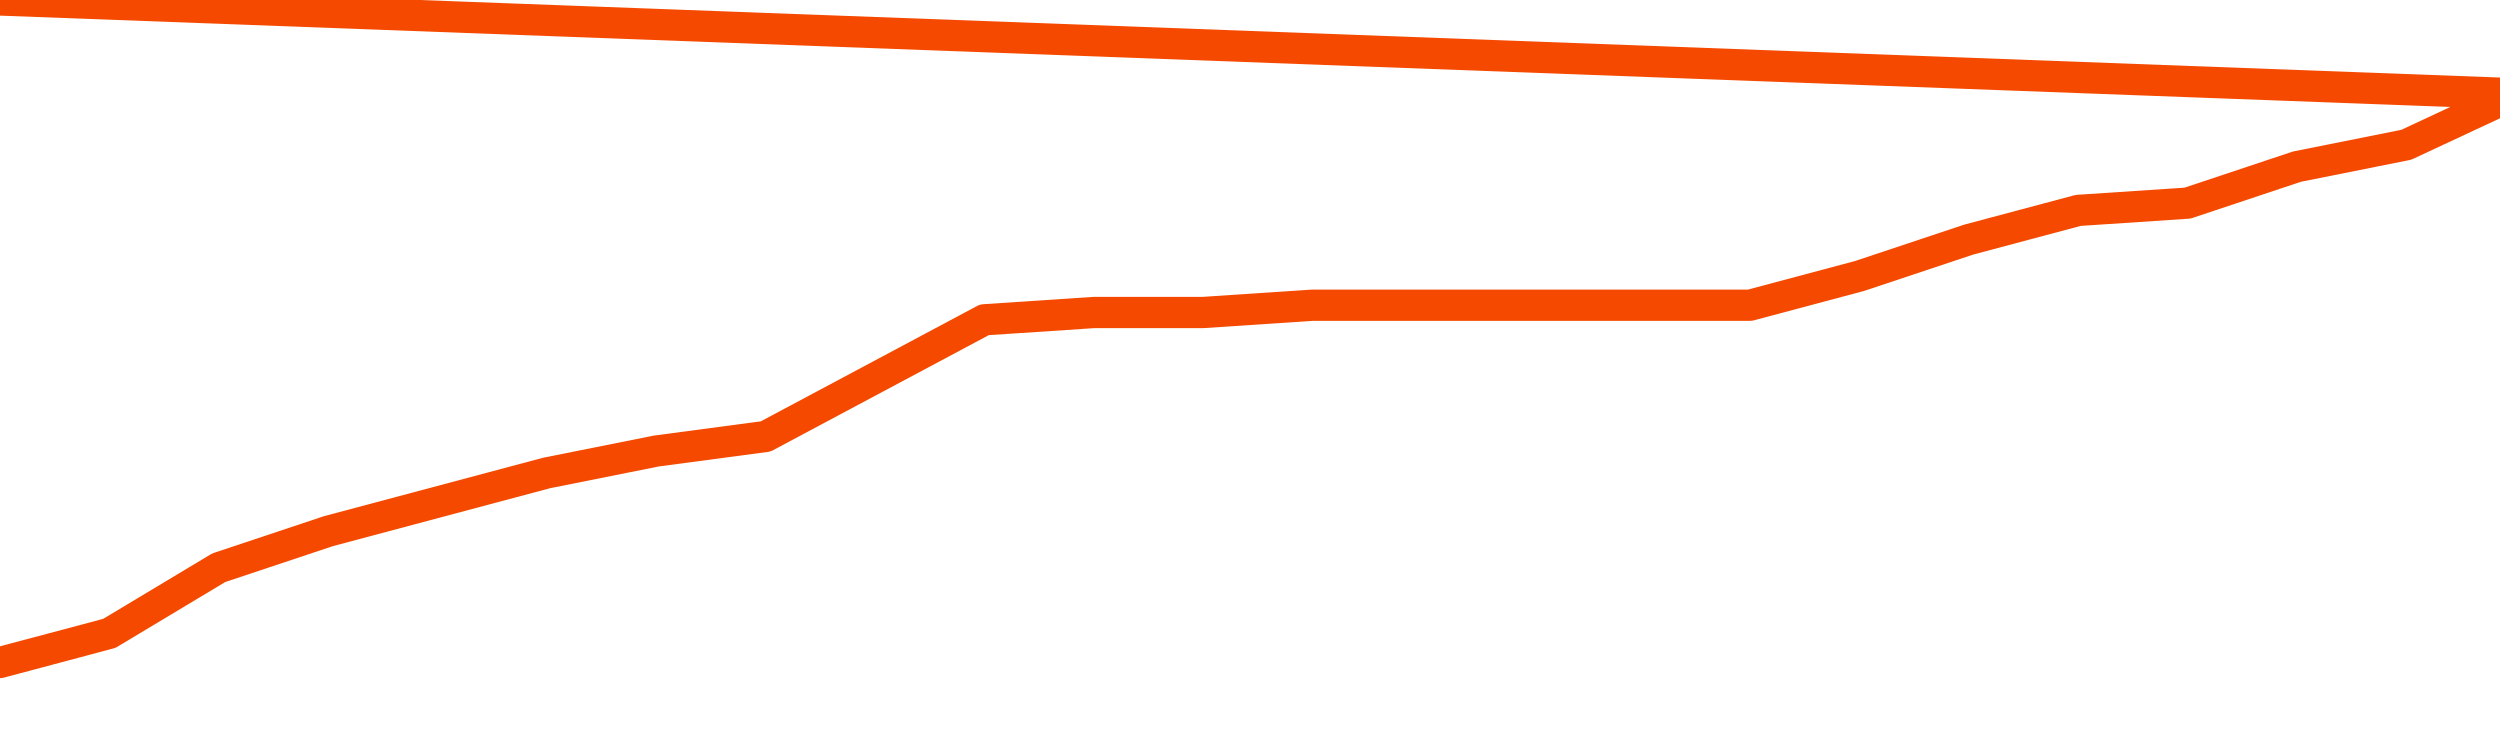       <svg
        version="1.1"
        xmlns="http://www.w3.org/2000/svg"
        width="80"
        height="24"
        viewBox="0 0 80 24">
        <path
          fill="url(#gradient)"
          fill-opacity="0.56"
          stroke="none"
          d="M 0,26 0.0,21.2 3.5,20.267 7.0,18.167 10.5,17.0 14.0,16.067 17.5,15.133 21.0,14.433 24.5,13.967 28.0,12.1 31.5,10.233 35.0,10.0 38.5,10.0 42.0,9.767 45.5,9.767 49.0,9.767 52.5,9.767 56.0,9.767 59.5,8.833 63.0,7.667 66.5,6.733 70.0,6.5 73.5,5.333 77.0,4.633 80.5,3.0 82,26 Z"
        />
        <path
          fill="none"
          stroke="#F64900"
          stroke-width="1"
          stroke-linejoin="round"
          stroke-linecap="round"
          d="M 0.0,21.2 3.5,20.267 7.0,18.167 10.5,17.0 14.0,16.067 17.5,15.133 21.0,14.433 24.5,13.967 28.0,12.1 31.5,10.233 35.0,10.0 38.5,10.0 42.0,9.767 45.5,9.767 49.0,9.767 52.5,9.767 56.0,9.767 59.5,8.833 63.0,7.667 66.5,6.733 70.0,6.5 73.5,5.333 77.0,4.633 80.5,3.0.join(' ') }"
        />
      </svg>
